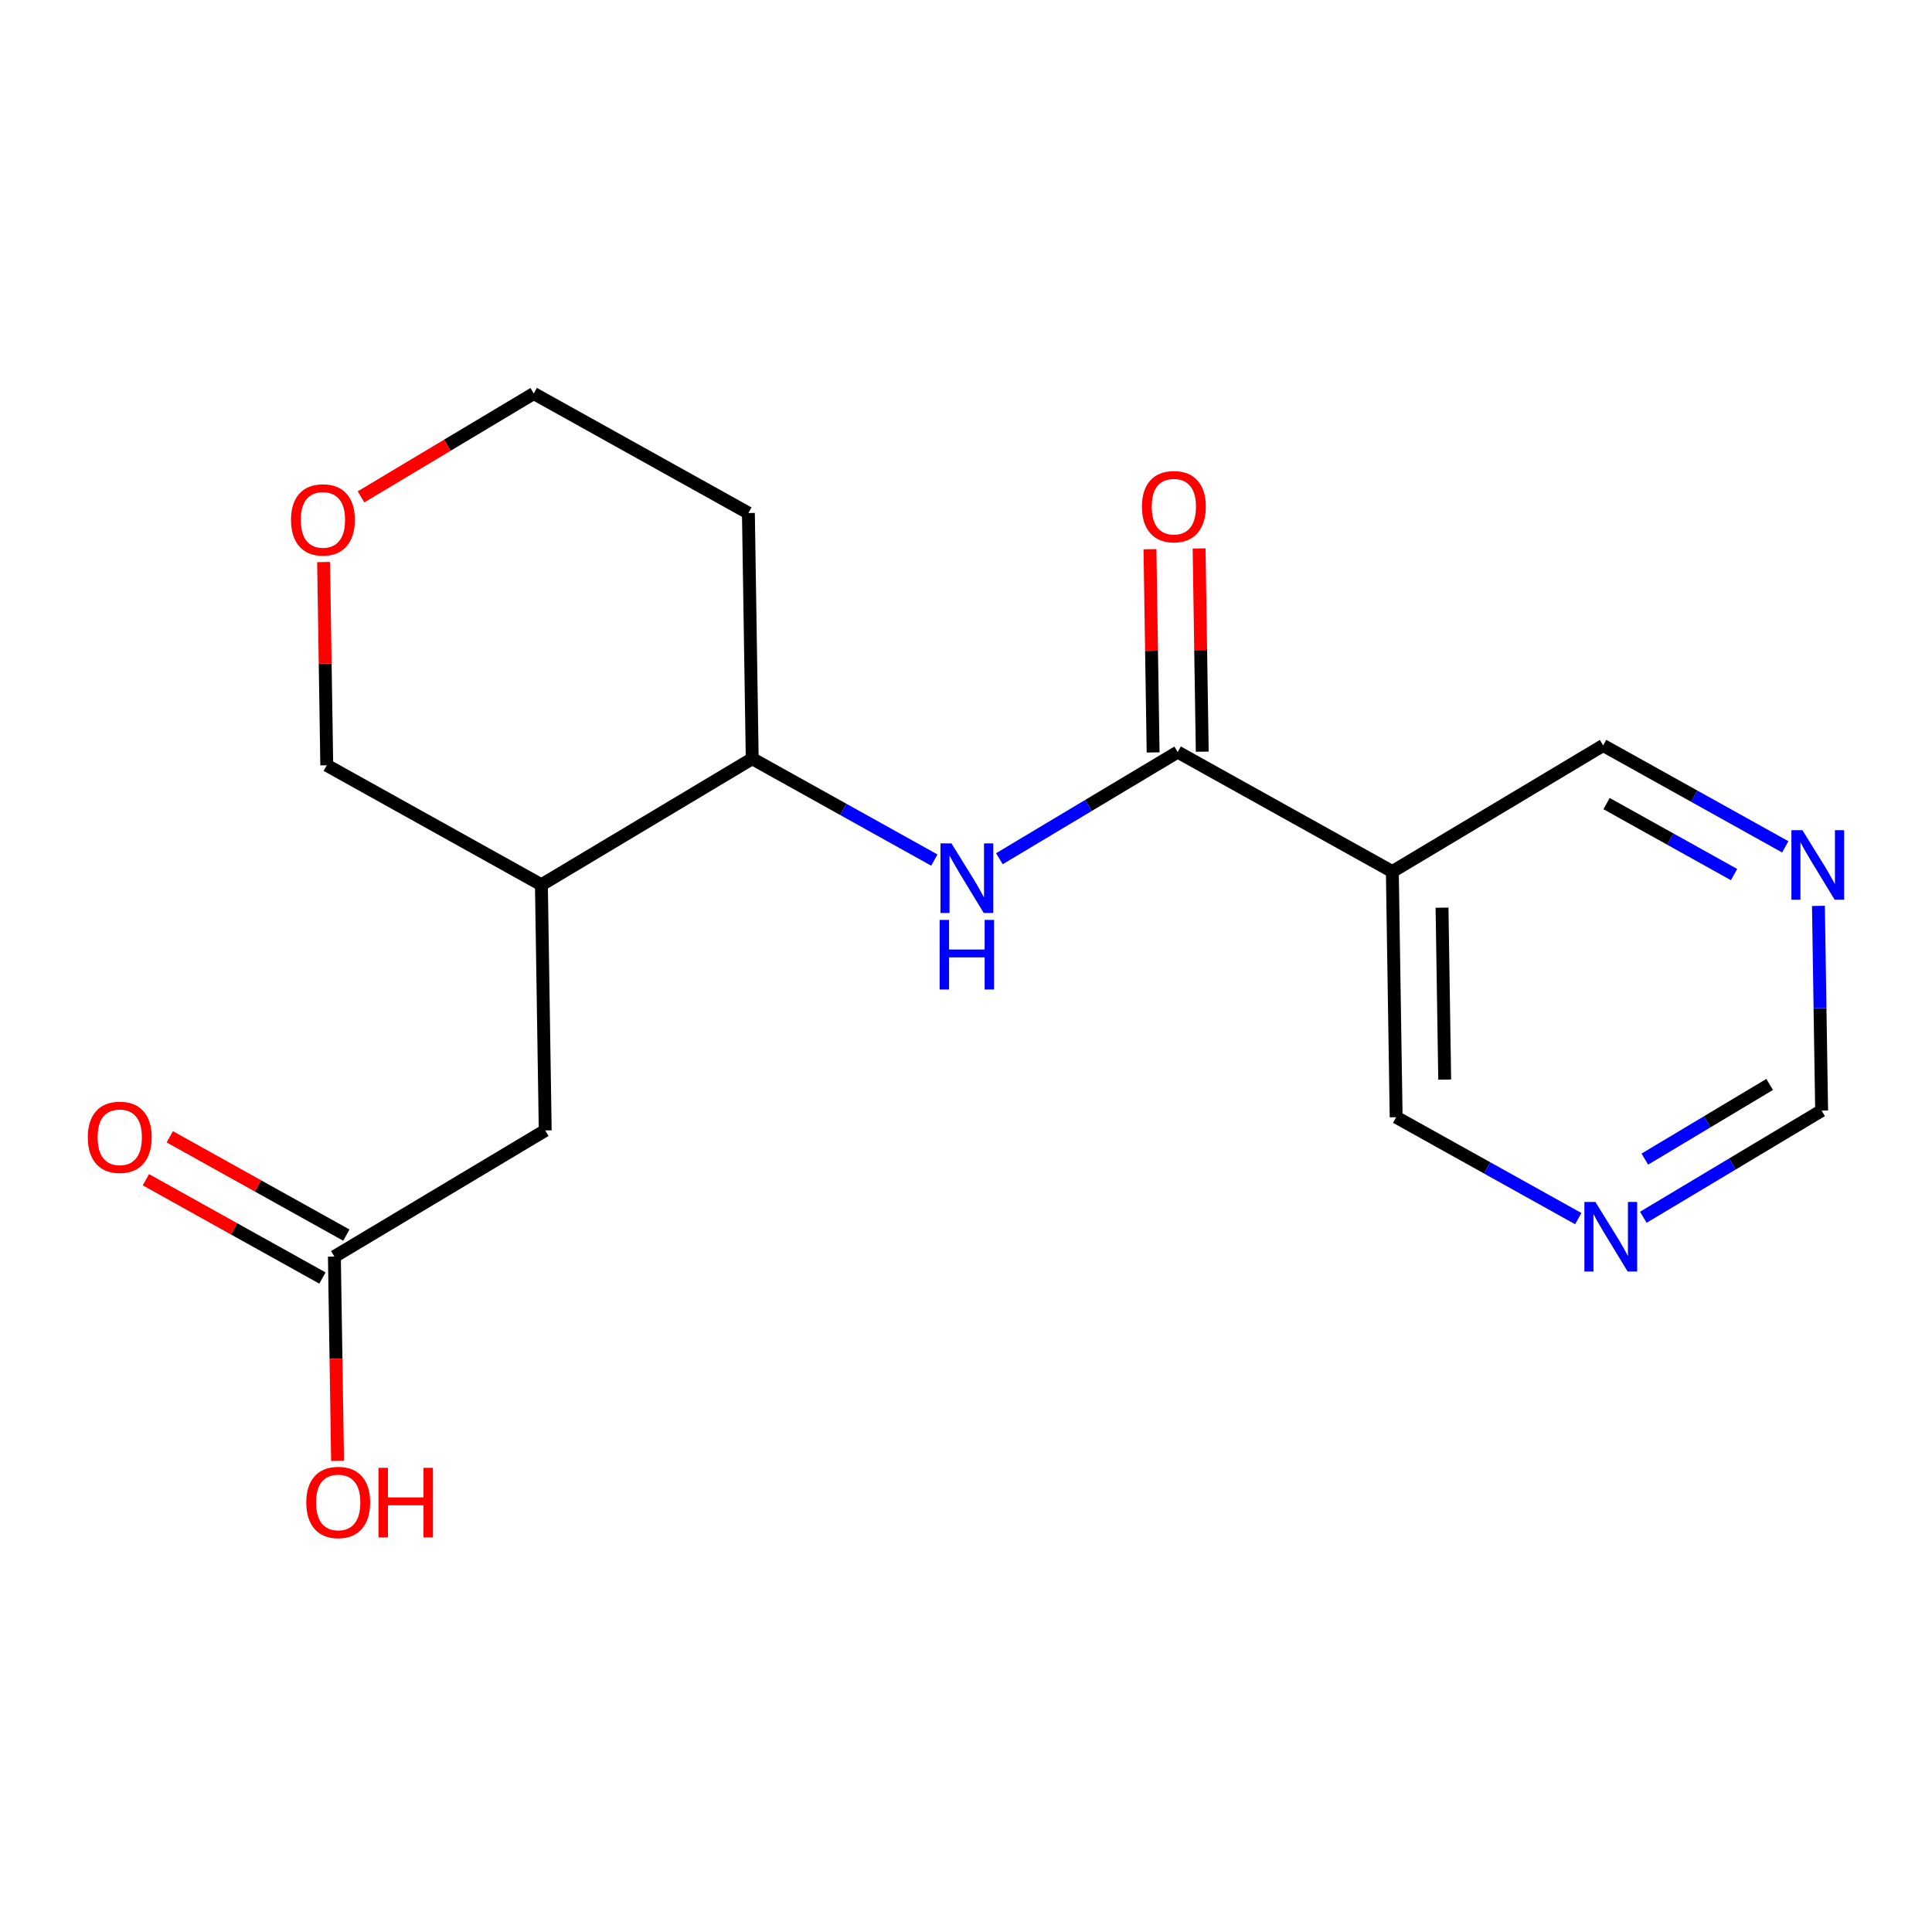 <?xml version='1.0' encoding='iso-8859-1'?>
<svg version='1.1' baseProfile='full'
              xmlns='http://www.w3.org/2000/svg'
                      xmlns:rdkit='http://www.rdkit.org/xml'
                      xmlns:xlink='http://www.w3.org/1999/xlink'
                  xml:space='preserve'
width='300px' height='300px' viewBox='0 0 300 300'>
<!-- END OF HEADER -->
<rect style='opacity:1.0;fill:#FFFFFF;stroke:none' width='300' height='300' x='0' y='0'> </rect>
<rect style='opacity:1.0;fill:#FFFFFF;stroke:none' width='300' height='300' x='0' y='0'> </rect>
<path class='bond-0 atom-0 atom-1' d='M 22.653,183.188 L 36.361,190.821' style='fill:none;fill-rule:evenodd;stroke:#FF0000;stroke-width:2.0px;stroke-linecap:butt;stroke-linejoin:miter;stroke-opacity:1' />
<path class='bond-0 atom-0 atom-1' d='M 36.361,190.821 L 50.069,198.453' style='fill:none;fill-rule:evenodd;stroke:#000000;stroke-width:2.0px;stroke-linecap:butt;stroke-linejoin:miter;stroke-opacity:1' />
<path class='bond-0 atom-0 atom-1' d='M 26.364,176.522 L 40.073,184.155' style='fill:none;fill-rule:evenodd;stroke:#FF0000;stroke-width:2.0px;stroke-linecap:butt;stroke-linejoin:miter;stroke-opacity:1' />
<path class='bond-0 atom-0 atom-1' d='M 40.073,184.155 L 53.781,191.788' style='fill:none;fill-rule:evenodd;stroke:#000000;stroke-width:2.0px;stroke-linecap:butt;stroke-linejoin:miter;stroke-opacity:1' />
<path class='bond-1 atom-1 atom-2' d='M 51.925,195.12 L 52.172,210.984' style='fill:none;fill-rule:evenodd;stroke:#000000;stroke-width:2.0px;stroke-linecap:butt;stroke-linejoin:miter;stroke-opacity:1' />
<path class='bond-1 atom-1 atom-2' d='M 52.172,210.984 L 52.418,226.847' style='fill:none;fill-rule:evenodd;stroke:#FF0000;stroke-width:2.0px;stroke-linecap:butt;stroke-linejoin:miter;stroke-opacity:1' />
<path class='bond-2 atom-1 atom-3' d='M 51.925,195.12 L 84.662,175.535' style='fill:none;fill-rule:evenodd;stroke:#000000;stroke-width:2.0px;stroke-linecap:butt;stroke-linejoin:miter;stroke-opacity:1' />
<path class='bond-3 atom-3 atom-4' d='M 84.662,175.535 L 84.069,137.392' style='fill:none;fill-rule:evenodd;stroke:#000000;stroke-width:2.0px;stroke-linecap:butt;stroke-linejoin:miter;stroke-opacity:1' />
<path class='bond-4 atom-4 atom-5' d='M 84.069,137.392 L 50.739,118.834' style='fill:none;fill-rule:evenodd;stroke:#000000;stroke-width:2.0px;stroke-linecap:butt;stroke-linejoin:miter;stroke-opacity:1' />
<path class='bond-18 atom-9 atom-4' d='M 116.805,117.807 L 84.069,137.392' style='fill:none;fill-rule:evenodd;stroke:#000000;stroke-width:2.0px;stroke-linecap:butt;stroke-linejoin:miter;stroke-opacity:1' />
<path class='bond-5 atom-5 atom-6' d='M 50.739,118.834 L 50.494,103.055' style='fill:none;fill-rule:evenodd;stroke:#000000;stroke-width:2.0px;stroke-linecap:butt;stroke-linejoin:miter;stroke-opacity:1' />
<path class='bond-5 atom-5 atom-6' d='M 50.494,103.055 L 50.248,87.275' style='fill:none;fill-rule:evenodd;stroke:#FF0000;stroke-width:2.0px;stroke-linecap:butt;stroke-linejoin:miter;stroke-opacity:1' />
<path class='bond-6 atom-6 atom-7' d='M 56.059,77.153 L 69.471,69.129' style='fill:none;fill-rule:evenodd;stroke:#FF0000;stroke-width:2.0px;stroke-linecap:butt;stroke-linejoin:miter;stroke-opacity:1' />
<path class='bond-6 atom-6 atom-7' d='M 69.471,69.129 L 82.883,61.106' style='fill:none;fill-rule:evenodd;stroke:#000000;stroke-width:2.0px;stroke-linecap:butt;stroke-linejoin:miter;stroke-opacity:1' />
<path class='bond-7 atom-7 atom-8' d='M 82.883,61.106 L 116.212,79.664' style='fill:none;fill-rule:evenodd;stroke:#000000;stroke-width:2.0px;stroke-linecap:butt;stroke-linejoin:miter;stroke-opacity:1' />
<path class='bond-8 atom-8 atom-9' d='M 116.212,79.664 L 116.805,117.807' style='fill:none;fill-rule:evenodd;stroke:#000000;stroke-width:2.0px;stroke-linecap:butt;stroke-linejoin:miter;stroke-opacity:1' />
<path class='bond-9 atom-9 atom-10' d='M 116.805,117.807 L 130.944,125.68' style='fill:none;fill-rule:evenodd;stroke:#000000;stroke-width:2.0px;stroke-linecap:butt;stroke-linejoin:miter;stroke-opacity:1' />
<path class='bond-9 atom-9 atom-10' d='M 130.944,125.68 L 145.084,133.553' style='fill:none;fill-rule:evenodd;stroke:#0000FF;stroke-width:2.0px;stroke-linecap:butt;stroke-linejoin:miter;stroke-opacity:1' />
<path class='bond-10 atom-10 atom-11' d='M 155.185,133.343 L 169.028,125.062' style='fill:none;fill-rule:evenodd;stroke:#0000FF;stroke-width:2.0px;stroke-linecap:butt;stroke-linejoin:miter;stroke-opacity:1' />
<path class='bond-10 atom-10 atom-11' d='M 169.028,125.062 L 182.871,116.78' style='fill:none;fill-rule:evenodd;stroke:#000000;stroke-width:2.0px;stroke-linecap:butt;stroke-linejoin:miter;stroke-opacity:1' />
<path class='bond-11 atom-11 atom-12' d='M 186.685,116.721 L 186.44,100.941' style='fill:none;fill-rule:evenodd;stroke:#000000;stroke-width:2.0px;stroke-linecap:butt;stroke-linejoin:miter;stroke-opacity:1' />
<path class='bond-11 atom-11 atom-12' d='M 186.44,100.941 L 186.195,85.162' style='fill:none;fill-rule:evenodd;stroke:#FF0000;stroke-width:2.0px;stroke-linecap:butt;stroke-linejoin:miter;stroke-opacity:1' />
<path class='bond-11 atom-11 atom-12' d='M 179.057,116.839 L 178.811,101.06' style='fill:none;fill-rule:evenodd;stroke:#000000;stroke-width:2.0px;stroke-linecap:butt;stroke-linejoin:miter;stroke-opacity:1' />
<path class='bond-11 atom-11 atom-12' d='M 178.811,101.06 L 178.566,85.28' style='fill:none;fill-rule:evenodd;stroke:#FF0000;stroke-width:2.0px;stroke-linecap:butt;stroke-linejoin:miter;stroke-opacity:1' />
<path class='bond-12 atom-11 atom-13' d='M 182.871,116.78 L 216.201,135.338' style='fill:none;fill-rule:evenodd;stroke:#000000;stroke-width:2.0px;stroke-linecap:butt;stroke-linejoin:miter;stroke-opacity:1' />
<path class='bond-13 atom-13 atom-14' d='M 216.201,135.338 L 216.794,173.481' style='fill:none;fill-rule:evenodd;stroke:#000000;stroke-width:2.0px;stroke-linecap:butt;stroke-linejoin:miter;stroke-opacity:1' />
<path class='bond-13 atom-13 atom-14' d='M 223.918,140.941 L 224.333,167.641' style='fill:none;fill-rule:evenodd;stroke:#000000;stroke-width:2.0px;stroke-linecap:butt;stroke-linejoin:miter;stroke-opacity:1' />
<path class='bond-19 atom-18 atom-13' d='M 248.937,115.753 L 216.201,135.338' style='fill:none;fill-rule:evenodd;stroke:#000000;stroke-width:2.0px;stroke-linecap:butt;stroke-linejoin:miter;stroke-opacity:1' />
<path class='bond-14 atom-14 atom-15' d='M 216.794,173.481 L 230.933,181.354' style='fill:none;fill-rule:evenodd;stroke:#000000;stroke-width:2.0px;stroke-linecap:butt;stroke-linejoin:miter;stroke-opacity:1' />
<path class='bond-14 atom-14 atom-15' d='M 230.933,181.354 L 245.072,189.227' style='fill:none;fill-rule:evenodd;stroke:#0000FF;stroke-width:2.0px;stroke-linecap:butt;stroke-linejoin:miter;stroke-opacity:1' />
<path class='bond-15 atom-15 atom-16' d='M 255.174,189.018 L 269.017,180.736' style='fill:none;fill-rule:evenodd;stroke:#0000FF;stroke-width:2.0px;stroke-linecap:butt;stroke-linejoin:miter;stroke-opacity:1' />
<path class='bond-15 atom-15 atom-16' d='M 269.017,180.736 L 282.86,172.454' style='fill:none;fill-rule:evenodd;stroke:#000000;stroke-width:2.0px;stroke-linecap:butt;stroke-linejoin:miter;stroke-opacity:1' />
<path class='bond-15 atom-15 atom-16' d='M 255.41,179.986 L 265.1,174.189' style='fill:none;fill-rule:evenodd;stroke:#0000FF;stroke-width:2.0px;stroke-linecap:butt;stroke-linejoin:miter;stroke-opacity:1' />
<path class='bond-15 atom-15 atom-16' d='M 265.1,174.189 L 274.79,168.391' style='fill:none;fill-rule:evenodd;stroke:#000000;stroke-width:2.0px;stroke-linecap:butt;stroke-linejoin:miter;stroke-opacity:1' />
<path class='bond-16 atom-16 atom-17' d='M 282.86,172.454 L 282.612,156.56' style='fill:none;fill-rule:evenodd;stroke:#000000;stroke-width:2.0px;stroke-linecap:butt;stroke-linejoin:miter;stroke-opacity:1' />
<path class='bond-16 atom-16 atom-17' d='M 282.612,156.56 L 282.365,140.666' style='fill:none;fill-rule:evenodd;stroke:#0000FF;stroke-width:2.0px;stroke-linecap:butt;stroke-linejoin:miter;stroke-opacity:1' />
<path class='bond-17 atom-17 atom-18' d='M 277.216,131.499 L 263.076,123.626' style='fill:none;fill-rule:evenodd;stroke:#0000FF;stroke-width:2.0px;stroke-linecap:butt;stroke-linejoin:miter;stroke-opacity:1' />
<path class='bond-17 atom-17 atom-18' d='M 263.076,123.626 L 248.937,115.753' style='fill:none;fill-rule:evenodd;stroke:#000000;stroke-width:2.0px;stroke-linecap:butt;stroke-linejoin:miter;stroke-opacity:1' />
<path class='bond-17 atom-17 atom-18' d='M 269.262,135.803 L 259.365,130.292' style='fill:none;fill-rule:evenodd;stroke:#0000FF;stroke-width:2.0px;stroke-linecap:butt;stroke-linejoin:miter;stroke-opacity:1' />
<path class='bond-17 atom-17 atom-18' d='M 259.365,130.292 L 249.467,124.781' style='fill:none;fill-rule:evenodd;stroke:#000000;stroke-width:2.0px;stroke-linecap:butt;stroke-linejoin:miter;stroke-opacity:1' />
<path  class='atom-0' d='M 13.636 176.593
Q 13.636 173.999, 14.918 172.549
Q 16.2 171.1, 18.596 171.1
Q 20.991 171.1, 22.273 172.549
Q 23.555 173.999, 23.555 176.593
Q 23.555 179.217, 22.258 180.713
Q 20.961 182.193, 18.596 182.193
Q 16.215 182.193, 14.918 180.713
Q 13.636 179.233, 13.636 176.593
M 18.596 180.972
Q 20.244 180.972, 21.129 179.874
Q 22.029 178.76, 22.029 176.593
Q 22.029 174.472, 21.129 173.404
Q 20.244 172.32, 18.596 172.32
Q 16.948 172.32, 16.047 173.388
Q 15.162 174.457, 15.162 176.593
Q 15.162 178.775, 16.047 179.874
Q 16.948 180.972, 18.596 180.972
' fill='#FF0000'/>
<path  class='atom-2' d='M 47.559 233.294
Q 47.559 230.7, 48.841 229.251
Q 50.122 227.801, 52.518 227.801
Q 54.914 227.801, 56.196 229.251
Q 57.477 230.7, 57.477 233.294
Q 57.477 235.919, 56.18 237.414
Q 54.883 238.894, 52.518 238.894
Q 50.138 238.894, 48.841 237.414
Q 47.559 235.934, 47.559 233.294
M 52.518 237.674
Q 54.166 237.674, 55.051 236.575
Q 55.951 235.461, 55.951 233.294
Q 55.951 231.173, 55.051 230.105
Q 54.166 229.022, 52.518 229.022
Q 50.87 229.022, 49.97 230.09
Q 49.085 231.158, 49.085 233.294
Q 49.085 235.476, 49.97 236.575
Q 50.87 237.674, 52.518 237.674
' fill='#FF0000'/>
<path  class='atom-2' d='M 58.774 227.923
L 60.239 227.923
L 60.239 232.516
L 65.763 232.516
L 65.763 227.923
L 67.228 227.923
L 67.228 238.726
L 65.763 238.726
L 65.763 233.737
L 60.239 233.737
L 60.239 238.726
L 58.774 238.726
L 58.774 227.923
' fill='#FF0000'/>
<path  class='atom-6' d='M 45.187 80.721
Q 45.187 78.127, 46.469 76.678
Q 47.751 75.228, 50.146 75.228
Q 52.542 75.228, 53.824 76.678
Q 55.105 78.127, 55.105 80.721
Q 55.105 83.346, 53.808 84.841
Q 52.511 86.321, 50.146 86.321
Q 47.766 86.321, 46.469 84.841
Q 45.187 83.361, 45.187 80.721
M 50.146 85.101
Q 51.794 85.101, 52.679 84.002
Q 53.58 82.888, 53.58 80.721
Q 53.58 78.6, 52.679 77.532
Q 51.794 76.449, 50.146 76.449
Q 48.498 76.449, 47.598 77.517
Q 46.713 78.585, 46.713 80.721
Q 46.713 82.903, 47.598 84.002
Q 48.498 85.101, 50.146 85.101
' fill='#FF0000'/>
<path  class='atom-10' d='M 147.747 130.963
L 151.287 136.686
Q 151.638 137.25, 152.202 138.272
Q 152.767 139.295, 152.797 139.356
L 152.797 130.963
L 154.232 130.963
L 154.232 141.767
L 152.752 141.767
L 148.952 135.511
Q 148.509 134.778, 148.036 133.939
Q 147.579 133.1, 147.441 132.84
L 147.441 141.767
L 146.038 141.767
L 146.038 130.963
L 147.747 130.963
' fill='#0000FF'/>
<path  class='atom-10' d='M 145.908 142.847
L 147.373 142.847
L 147.373 147.44
L 152.896 147.44
L 152.896 142.847
L 154.361 142.847
L 154.361 153.651
L 152.896 153.651
L 152.896 148.661
L 147.373 148.661
L 147.373 153.651
L 145.908 153.651
L 145.908 142.847
' fill='#0000FF'/>
<path  class='atom-12' d='M 177.319 78.667
Q 177.319 76.073, 178.601 74.624
Q 179.882 73.174, 182.278 73.174
Q 184.674 73.174, 185.956 74.624
Q 187.237 76.073, 187.237 78.667
Q 187.237 81.292, 185.94 82.787
Q 184.643 84.267, 182.278 84.267
Q 179.898 84.267, 178.601 82.787
Q 177.319 81.307, 177.319 78.667
M 182.278 83.047
Q 183.926 83.047, 184.811 81.948
Q 185.711 80.834, 185.711 78.667
Q 185.711 76.546, 184.811 75.478
Q 183.926 74.395, 182.278 74.395
Q 180.63 74.395, 179.73 75.463
Q 178.845 76.531, 178.845 78.667
Q 178.845 80.849, 179.73 81.948
Q 180.63 83.047, 182.278 83.047
' fill='#FF0000'/>
<path  class='atom-15' d='M 247.735 186.638
L 251.275 192.36
Q 251.626 192.924, 252.191 193.947
Q 252.755 194.969, 252.786 195.03
L 252.786 186.638
L 254.22 186.638
L 254.22 197.441
L 252.74 197.441
L 248.94 191.185
Q 248.498 190.452, 248.025 189.613
Q 247.567 188.774, 247.43 188.515
L 247.43 197.441
L 246.026 197.441
L 246.026 186.638
L 247.735 186.638
' fill='#0000FF'/>
<path  class='atom-17' d='M 279.879 128.909
L 283.419 134.631
Q 283.77 135.196, 284.334 136.218
Q 284.899 137.241, 284.929 137.302
L 284.929 128.909
L 286.364 128.909
L 286.364 139.713
L 284.884 139.713
L 281.084 133.457
Q 280.641 132.724, 280.168 131.885
Q 279.711 131.046, 279.573 130.786
L 279.573 139.713
L 278.169 139.713
L 278.169 128.909
L 279.879 128.909
' fill='#0000FF'/>
</svg>

